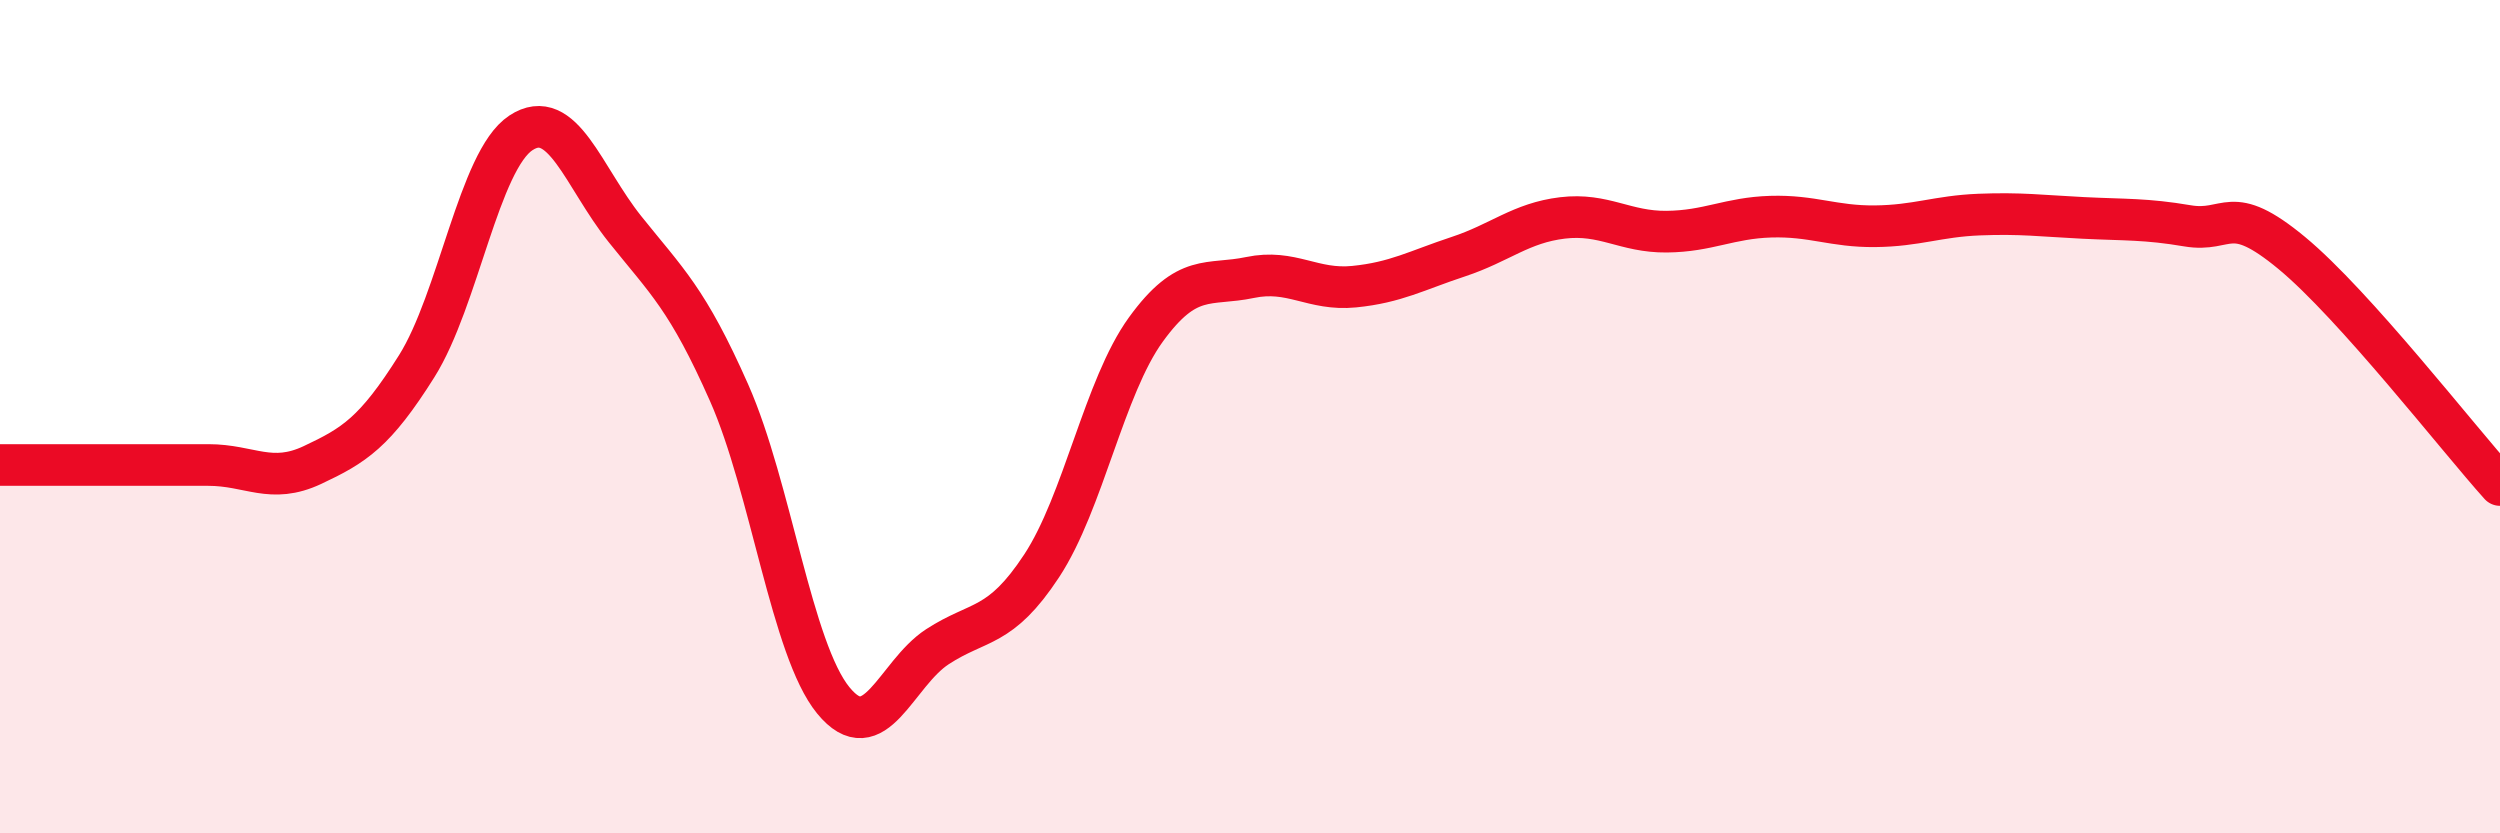
    <svg width="60" height="20" viewBox="0 0 60 20" xmlns="http://www.w3.org/2000/svg">
      <path
        d="M 0,11.16 C 0.5,11.16 1.5,11.16 2.5,11.16 C 3.5,11.16 4,11.16 5,11.16 C 6,11.16 6.5,11.63 7.5,11.16 C 8.5,10.69 9,10.38 10,8.79 C 11,7.2 11.5,3.85 12.5,3.19 C 13.5,2.53 14,4.25 15,5.5 C 16,6.75 16.5,7.17 17.5,9.43 C 18.5,11.69 19,15.59 20,16.81 C 21,18.03 21.5,16.17 22.5,15.52 C 23.5,14.87 24,15.1 25,13.58 C 26,12.06 26.5,9.29 27.5,7.91 C 28.5,6.53 29,6.87 30,6.66 C 31,6.45 31.5,6.98 32.5,6.88 C 33.5,6.78 34,6.49 35,6.16 C 36,5.83 36.5,5.35 37.5,5.23 C 38.5,5.11 39,5.57 40,5.56 C 41,5.55 41.5,5.23 42.5,5.2 C 43.5,5.17 44,5.44 45,5.43 C 46,5.42 46.5,5.19 47.5,5.15 C 48.5,5.11 49,5.18 50,5.23 C 51,5.28 51.5,5.25 52.5,5.42 C 53.5,5.59 53.5,4.83 55,6.07 C 56.5,7.31 59,10.53 60,11.64L60 20L0 20Z"
        fill="#EB0A25"
        opacity="0.1"
        stroke-linecap="round"
        stroke-linejoin="round"
      />
      <path
        d="M 0,11.16 C 0.5,11.16 1.5,11.16 2.5,11.16 C 3.5,11.16 4,11.16 5,11.16 C 6,11.16 6.5,11.63 7.5,11.16 C 8.5,10.69 9,10.38 10,8.79 C 11,7.2 11.5,3.85 12.5,3.19 C 13.5,2.53 14,4.25 15,5.5 C 16,6.75 16.5,7.17 17.5,9.43 C 18.5,11.69 19,15.59 20,16.81 C 21,18.03 21.5,16.17 22.5,15.52 C 23.5,14.87 24,15.1 25,13.58 C 26,12.06 26.5,9.29 27.5,7.91 C 28.5,6.53 29,6.87 30,6.66 C 31,6.45 31.5,6.98 32.5,6.88 C 33.5,6.78 34,6.49 35,6.16 C 36,5.83 36.5,5.35 37.5,5.23 C 38.5,5.11 39,5.57 40,5.56 C 41,5.55 41.5,5.23 42.5,5.2 C 43.5,5.17 44,5.44 45,5.43 C 46,5.42 46.5,5.19 47.5,5.15 C 48.5,5.11 49,5.18 50,5.23 C 51,5.28 51.5,5.25 52.5,5.42 C 53.5,5.59 53.5,4.83 55,6.07 C 56.5,7.31 59,10.53 60,11.64"
        stroke="#EB0A25"
        stroke-width="1"
        fill="none"
        stroke-linecap="round"
        stroke-linejoin="round"
      />
    </svg>
  